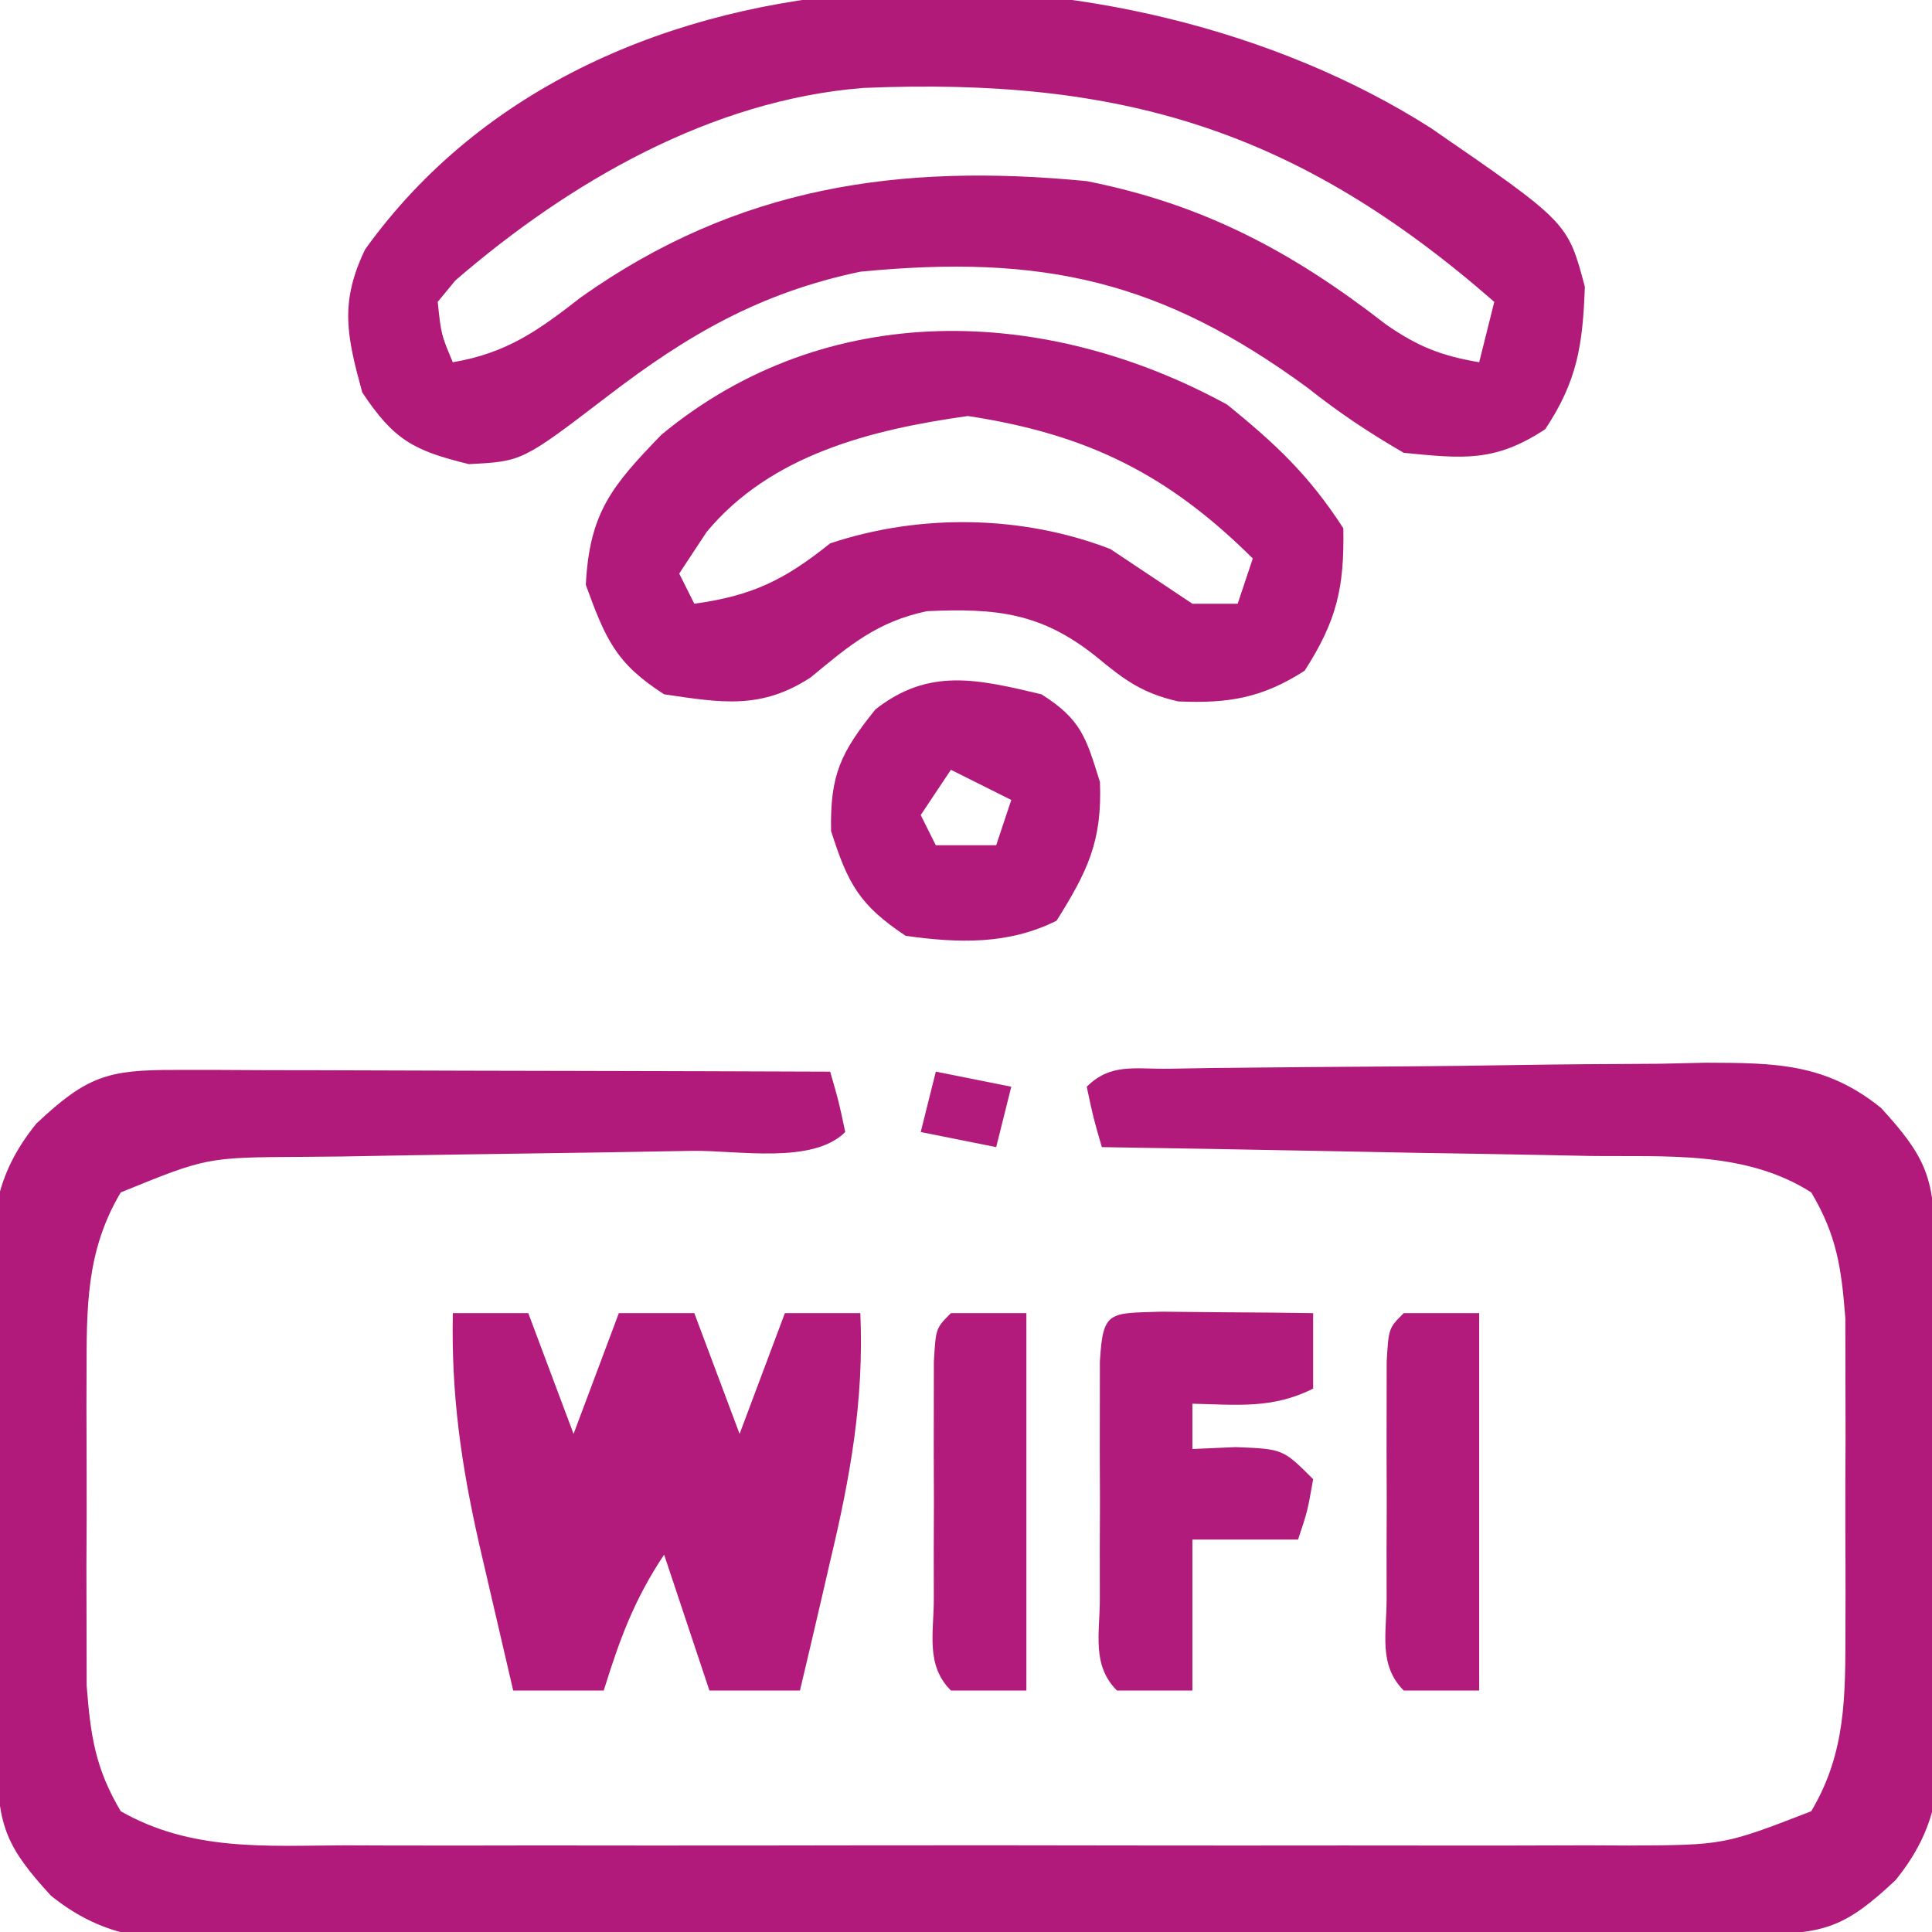 <svg xmlns="http://www.w3.org/2000/svg" width="128" height="128"><path d="M0 0 C0.961 0 1.922 0 2.912 0 C3.951 0.005 4.991 0.011 6.062 0.016 C7.125 0.017 8.187 0.019 9.282 0.02 C12.685 0.026 16.088 0.038 19.492 0.051 C21.795 0.056 24.098 0.061 26.402 0.065 C32.057 0.076 37.712 0.092 43.367 0.114 C43.929 2.051 43.929 2.051 44.367 4.114 C42.213 6.268 37.252 5.325 34.257 5.36 C32.369 5.393 30.481 5.426 28.593 5.459 C25.607 5.507 22.62 5.551 19.633 5.59 C16.758 5.63 13.883 5.682 11.007 5.735 C10.118 5.743 9.228 5.751 8.311 5.76 C2.056 5.796 2.056 5.796 -3.633 8.114 C-5.948 12.011 -5.891 15.751 -5.899 20.207 C-5.901 20.876 -5.903 21.546 -5.905 22.235 C-5.906 23.644 -5.902 25.052 -5.894 26.461 C-5.883 28.607 -5.894 30.752 -5.907 32.899 C-5.905 34.272 -5.903 35.646 -5.899 37.02 C-5.897 38.26 -5.894 39.501 -5.892 40.78 C-5.635 44.094 -5.329 46.258 -3.633 49.114 C1.054 51.785 5.986 51.395 11.218 51.372 C12.206 51.376 13.193 51.379 14.211 51.383 C17.471 51.392 20.731 51.386 23.992 51.379 C26.259 51.38 28.527 51.382 30.795 51.385 C35.546 51.388 40.297 51.384 45.048 51.374 C51.138 51.363 57.228 51.369 63.318 51.381 C68 51.389 72.682 51.386 77.364 51.381 C79.61 51.38 81.855 51.381 84.101 51.386 C87.239 51.391 90.377 51.383 93.515 51.372 C94.443 51.376 95.371 51.38 96.327 51.385 C102.582 51.353 102.582 51.353 108.367 49.114 C110.682 45.216 110.624 41.476 110.632 37.02 C110.634 36.351 110.636 35.681 110.638 34.992 C110.639 33.583 110.636 32.175 110.627 30.766 C110.617 28.62 110.627 26.475 110.64 24.328 C110.639 22.955 110.636 21.581 110.632 20.207 C110.629 18.346 110.629 18.346 110.625 16.448 C110.368 13.133 110.063 10.969 108.367 8.114 C103.985 5.323 98.722 5.765 93.691 5.699 C92.303 5.67 92.303 5.67 90.887 5.641 C87.943 5.581 84.999 5.535 82.054 5.489 C80.054 5.45 78.053 5.411 76.052 5.371 C71.157 5.275 66.262 5.191 61.367 5.114 C60.804 3.176 60.804 3.176 60.367 1.114 C61.952 -0.472 63.592 -0.045 65.791 -0.079 C66.733 -0.095 67.674 -0.111 68.644 -0.128 C72.97 -0.172 77.295 -0.214 81.62 -0.237 C83.901 -0.253 86.181 -0.28 88.461 -0.319 C91.746 -0.373 95.03 -0.395 98.316 -0.41 C99.84 -0.444 99.84 -0.444 101.394 -0.479 C105.998 -0.465 109.32 -0.448 112.995 2.521 C115.886 5.681 116.488 7.054 116.56 11.193 C116.576 12.034 116.592 12.875 116.608 13.742 C116.653 17.597 116.694 21.451 116.717 25.306 C116.733 27.337 116.761 29.368 116.799 31.399 C116.854 34.33 116.875 37.26 116.89 40.192 C116.913 41.095 116.935 41.998 116.959 42.929 C116.944 47.294 116.763 50.203 113.959 53.671 C110.639 56.799 109.253 57.238 104.839 57.267 C103.885 57.276 102.932 57.285 101.95 57.293 C100.901 57.298 99.851 57.302 98.77 57.306 C97.116 57.319 97.116 57.319 95.429 57.331 C91.768 57.356 88.106 57.373 84.445 57.387 C83.196 57.392 81.948 57.398 80.662 57.403 C75.415 57.424 70.169 57.443 64.922 57.455 C57.407 57.471 49.892 57.504 42.377 57.561 C36.454 57.605 30.53 57.62 24.607 57.627 C22.089 57.634 19.57 57.649 17.052 57.673 C13.528 57.704 10.005 57.704 6.481 57.697 C4.919 57.722 4.919 57.722 3.326 57.747 C-1.278 57.707 -4.59 57.665 -8.265 54.702 C-11.154 51.544 -11.754 50.17 -11.826 46.034 C-11.842 45.193 -11.858 44.352 -11.875 43.485 C-11.919 39.63 -11.96 35.776 -11.983 31.921 C-12 29.89 -12.027 27.859 -12.065 25.828 C-12.12 22.897 -12.142 19.967 -12.157 17.035 C-12.179 16.132 -12.202 15.229 -12.225 14.298 C-12.211 9.933 -12.03 7.024 -9.226 3.556 C-5.862 0.387 -4.476 -0.012 0 0 Z " fill="#B11A7B" transform="translate(11.633,70.886)"></path><path d="M0 0 C9.065 6.242 9.065 6.242 10.195 10.512 C10.059 14.337 9.704 16.748 7.57 19.949 C4.233 22.145 2.145 21.898 -1.805 21.512 C-4.158 20.146 -6.076 18.865 -8.18 17.199 C-17.856 10.104 -25.739 8.336 -37.805 9.512 C-44.419 10.901 -49.224 13.671 -54.555 17.762 C-60.203 22.081 -60.203 22.081 -63.742 22.262 C-67.419 21.361 -68.703 20.664 -70.805 17.512 C-71.825 13.77 -72.32 11.584 -70.617 8.039 C-55.039 -13.684 -20.307 -12.961 0 0 Z M-64.633 10.09 C-65.213 10.794 -65.213 10.794 -65.805 11.512 C-65.577 13.675 -65.577 13.675 -64.805 15.512 C-61.217 14.9 -59.152 13.416 -56.305 11.199 C-45.936 3.854 -35.21 2.306 -22.805 3.512 C-15.063 5.044 -9.158 8.2 -2.961 13.023 C-0.845 14.484 0.684 15.084 3.195 15.512 C3.525 14.192 3.855 12.872 4.195 11.512 C-8.904 0.061 -20.577 -3.369 -37.599 -2.663 C-47.689 -1.864 -57.082 3.571 -64.633 10.09 Z " fill="#B21A7A" transform="translate(94.805,8.488)"></path><path d="M0 0 C3.238 2.635 5.405 4.661 7.688 8.188 C7.756 12.142 7.254 14.304 5.125 17.625 C2.305 19.433 0.094 19.802 -3.246 19.66 C-5.639 19.113 -6.81 18.246 -8.688 16.688 C-12.328 13.779 -15.305 13.472 -19.898 13.68 C-23.189 14.372 -25.046 15.948 -27.59 18.059 C-30.876 20.212 -33.497 19.751 -37.312 19.188 C-40.528 17.126 -41.191 15.519 -42.5 11.938 C-42.26 7.136 -40.76 5.365 -37.484 1.984 C-26.524 -7.084 -12.011 -6.572 0 0 Z M-34.5 8.438 C-35.098 9.345 -35.696 10.252 -36.312 11.188 C-35.983 11.848 -35.653 12.508 -35.312 13.188 C-31.441 12.65 -29.341 11.61 -26.312 9.188 C-20.357 7.202 -13.584 7.311 -7.75 9.562 C-5.938 10.771 -4.125 11.979 -2.312 13.188 C-1.323 13.188 -0.333 13.188 0.688 13.188 C1.018 12.197 1.347 11.207 1.688 10.188 C-3.959 4.577 -9.327 1.946 -17.188 0.75 C-23.578 1.645 -30.248 3.31 -34.5 8.438 Z " fill="#B11A7A" transform="translate(81.312,26.812)"></path><path d="M0 0 C1.65 0 3.3 0 5 0 C5.99 2.64 6.98 5.28 8 8 C8.99 5.36 9.98 2.72 11 0 C12.65 0 14.3 0 16 0 C16.99 2.64 17.98 5.28 19 8 C19.99 5.36 20.98 2.72 22 0 C23.65 0 25.3 0 27 0 C27.248 5.773 26.337 10.834 25 16.438 C24.809 17.264 24.618 18.091 24.422 18.943 C23.955 20.964 23.478 22.982 23 25 C21.02 25 19.04 25 17 25 C16.01 22.03 15.02 19.06 14 16 C12.009 18.986 11.059 21.597 10 25 C8.02 25 6.04 25 4 25 C3.52 22.938 3.041 20.875 2.562 18.812 C2.296 17.664 2.029 16.515 1.754 15.332 C0.558 10.045 -0.107 5.45 0 0 Z " fill="#B21A7B" transform="translate(30,87)"></path><path d="M0 0 C1.792 0.017 1.792 0.017 3.621 0.035 C5.417 0.049 5.417 0.049 7.25 0.062 C8.177 0.074 9.104 0.086 10.059 0.098 C10.059 1.748 10.059 3.398 10.059 5.098 C7.35 6.452 5.049 6.163 2.059 6.098 C2.059 7.088 2.059 8.078 2.059 9.098 C3.007 9.056 3.956 9.015 4.934 8.973 C8.059 9.098 8.059 9.098 10.059 11.098 C9.684 13.223 9.684 13.223 9.059 15.098 C6.749 15.098 4.439 15.098 2.059 15.098 C2.059 18.398 2.059 21.698 2.059 25.098 C0.409 25.098 -1.241 25.098 -2.941 25.098 C-4.627 23.412 -4.071 21.31 -4.074 19.004 C-4.076 17.459 -4.076 17.459 -4.078 15.883 C-4.074 14.799 -4.07 13.715 -4.066 12.598 C-4.07 11.514 -4.074 10.429 -4.078 9.312 C-4.077 8.283 -4.076 7.253 -4.074 6.191 C-4.073 5.239 -4.072 4.287 -4.071 3.307 C-3.871 -0.099 -3.473 0.115 0 0 Z " fill="#B11B7B" transform="translate(76.941,86.902)"></path><path d="M0 0 C2.62 1.659 2.948 2.831 3.875 5.812 C4.028 9.719 3.06 11.719 1 15 C-2.203 16.601 -5.525 16.489 -9 16 C-12.065 13.957 -12.822 12.559 -13.938 9.062 C-14.013 5.35 -13.314 3.872 -11 1 C-7.449 -1.79 -4.216 -0.997 0 0 Z M-6 5 C-6.99 6.485 -6.99 6.485 -8 8 C-7.67 8.66 -7.34 9.32 -7 10 C-5.68 10 -4.36 10 -3 10 C-2.67 9.01 -2.34 8.02 -2 7 C-3.32 6.34 -4.64 5.68 -6 5 Z " fill="#B11A7B" transform="translate(69,46)"></path><path d="M0 0 C1.65 0 3.3 0 5 0 C5 8.25 5 16.5 5 25 C3.35 25 1.7 25 0 25 C-1.685 23.315 -1.13 21.212 -1.133 18.906 C-1.135 17.361 -1.135 17.361 -1.137 15.785 C-1.133 14.701 -1.129 13.617 -1.125 12.5 C-1.129 11.416 -1.133 10.332 -1.137 9.215 C-1.135 8.185 -1.134 7.155 -1.133 6.094 C-1.132 5.142 -1.131 4.19 -1.129 3.209 C-1 1 -1 1 0 0 Z " fill="#B21A7C" transform="translate(93,87)"></path><path d="M0 0 C1.65 0 3.3 0 5 0 C5 8.25 5 16.5 5 25 C3.35 25 1.7 25 0 25 C-1.685 23.315 -1.13 21.212 -1.133 18.906 C-1.135 17.361 -1.135 17.361 -1.137 15.785 C-1.133 14.701 -1.129 13.617 -1.125 12.5 C-1.129 11.416 -1.133 10.332 -1.137 9.215 C-1.135 8.185 -1.134 7.155 -1.133 6.094 C-1.132 5.142 -1.131 4.19 -1.129 3.209 C-1 1 -1 1 0 0 Z " fill="#B21A7C" transform="translate(63,87)"></path><path d="M0 0 C1.65 0.33 3.3 0.66 5 1 C4.67 2.32 4.34 3.64 4 5 C2.35 4.67 0.7 4.34 -1 4 C-0.67 2.68 -0.34 1.36 0 0 Z " fill="#B21B7C" transform="translate(62,71)"></path></svg>